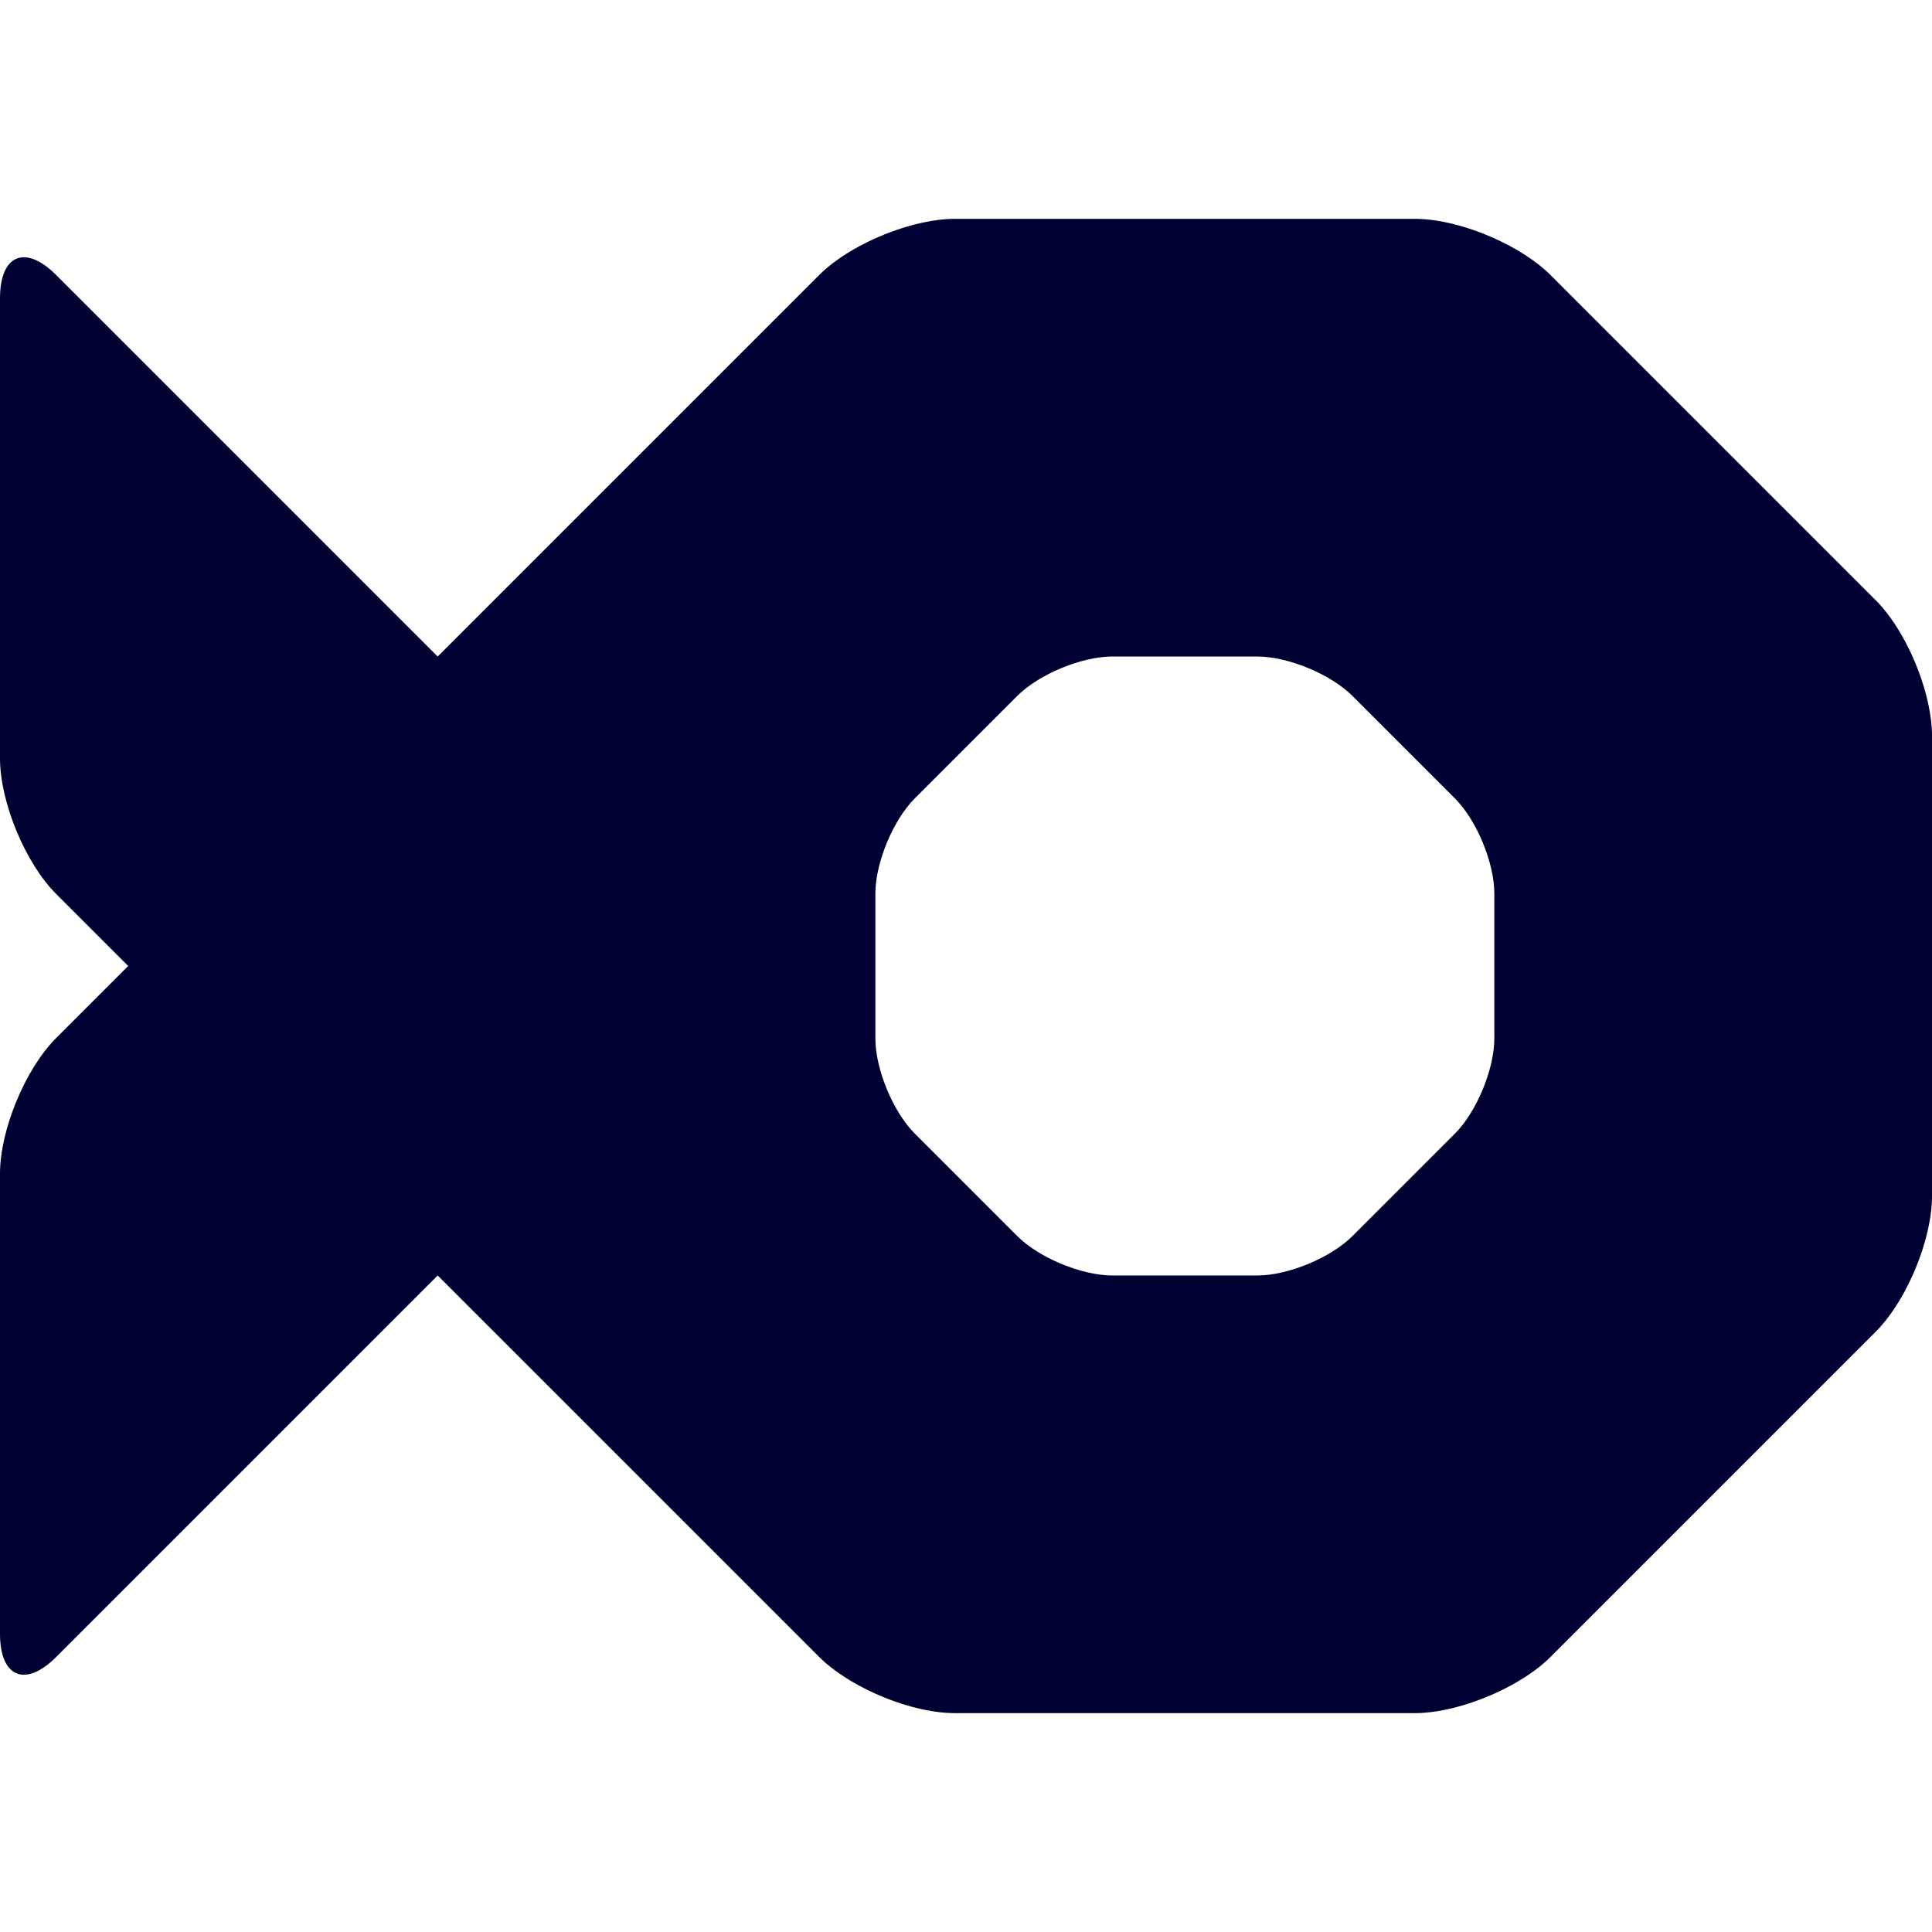 <?xml version="1.0" encoding="utf-8"?>
<!-- Generator: Adobe Illustrator 24.0.2, SVG Export Plug-In . SVG Version: 6.00 Build 0)  -->
<svg version="1.1" id="Layer_1" xmlns="http://www.w3.org/2000/svg" xmlns:xlink="http://www.w3.org/1999/xlink" x="0px" y="0px"
	 viewBox="0 0 1024 1024" style="enable-background:new 0 0 1024 1024;" xml:space="preserve">
<style type="text/css">
	.st0{fill:#000032;}
</style>
<path class="st0" d="M1016.69,355.27L1016.69,355.27c-5.47-14.39-13.52-28.13-22.47-37.08L821.8,145.77
	c-7.42-7.42-18.14-14.22-29.78-19.45c-14.05-6.31-29.45-10.33-42.11-10.33H506.07c-10.5,0-22.88,2.77-34.81,7.31
	c-14.39,5.47-28.13,13.52-37.08,22.47l-202.2,202.2l-202.2-202.2C13.41,129.4,0.01,134.93,0,158.07v243.91
	c0.01,23.15,13.4,55.46,29.76,71.84L67.94,512l-38.19,38.19C13.4,566.56,0.01,598.87,0,622.02v243.91
	c0.01,23.13,13.41,28.67,29.78,12.3l202.2-202.2l29.75,29.75c0.01,0.01,0.02,0.02,0.03,0.02l172.42,172.42
	c7.42,7.42,18.14,14.22,29.78,19.45c14.05,6.31,29.45,10.33,42.11,10.33h243.84c10.5,0,22.88-2.77,34.81-7.31
	c14.39-5.47,28.12-13.51,37.08-22.47l172.43-172.43c7.42-7.42,14.22-18.14,19.45-29.78c6.31-14.05,10.33-29.45,10.33-42.11V390.08
	C1024,379.58,1021.23,367.2,1016.69,355.27z M792.02,550.48c-0.01,16.21-9.38,38.84-20.83,50.3l-54.44,54.44
	c-11.48,11.45-34.09,20.81-50.29,20.81h-76.93c-16.21,0-38.84-9.38-50.31-20.84l-54.4-54.41c-11.47-11.46-20.85-34.11-20.85-50.32
	v-76.93c0-16.21,9.38-38.86,20.84-50.32c0,0,0,0,0,0l54.4-54.4c11.46-11.46,34.11-20.84,50.32-20.84h76.93
	c16.21,0,38.85,9.37,50.31,20.84l54.41,54.41c11.47,11.46,20.85,34.11,20.85,50.32V550.48z"/>
</svg>
